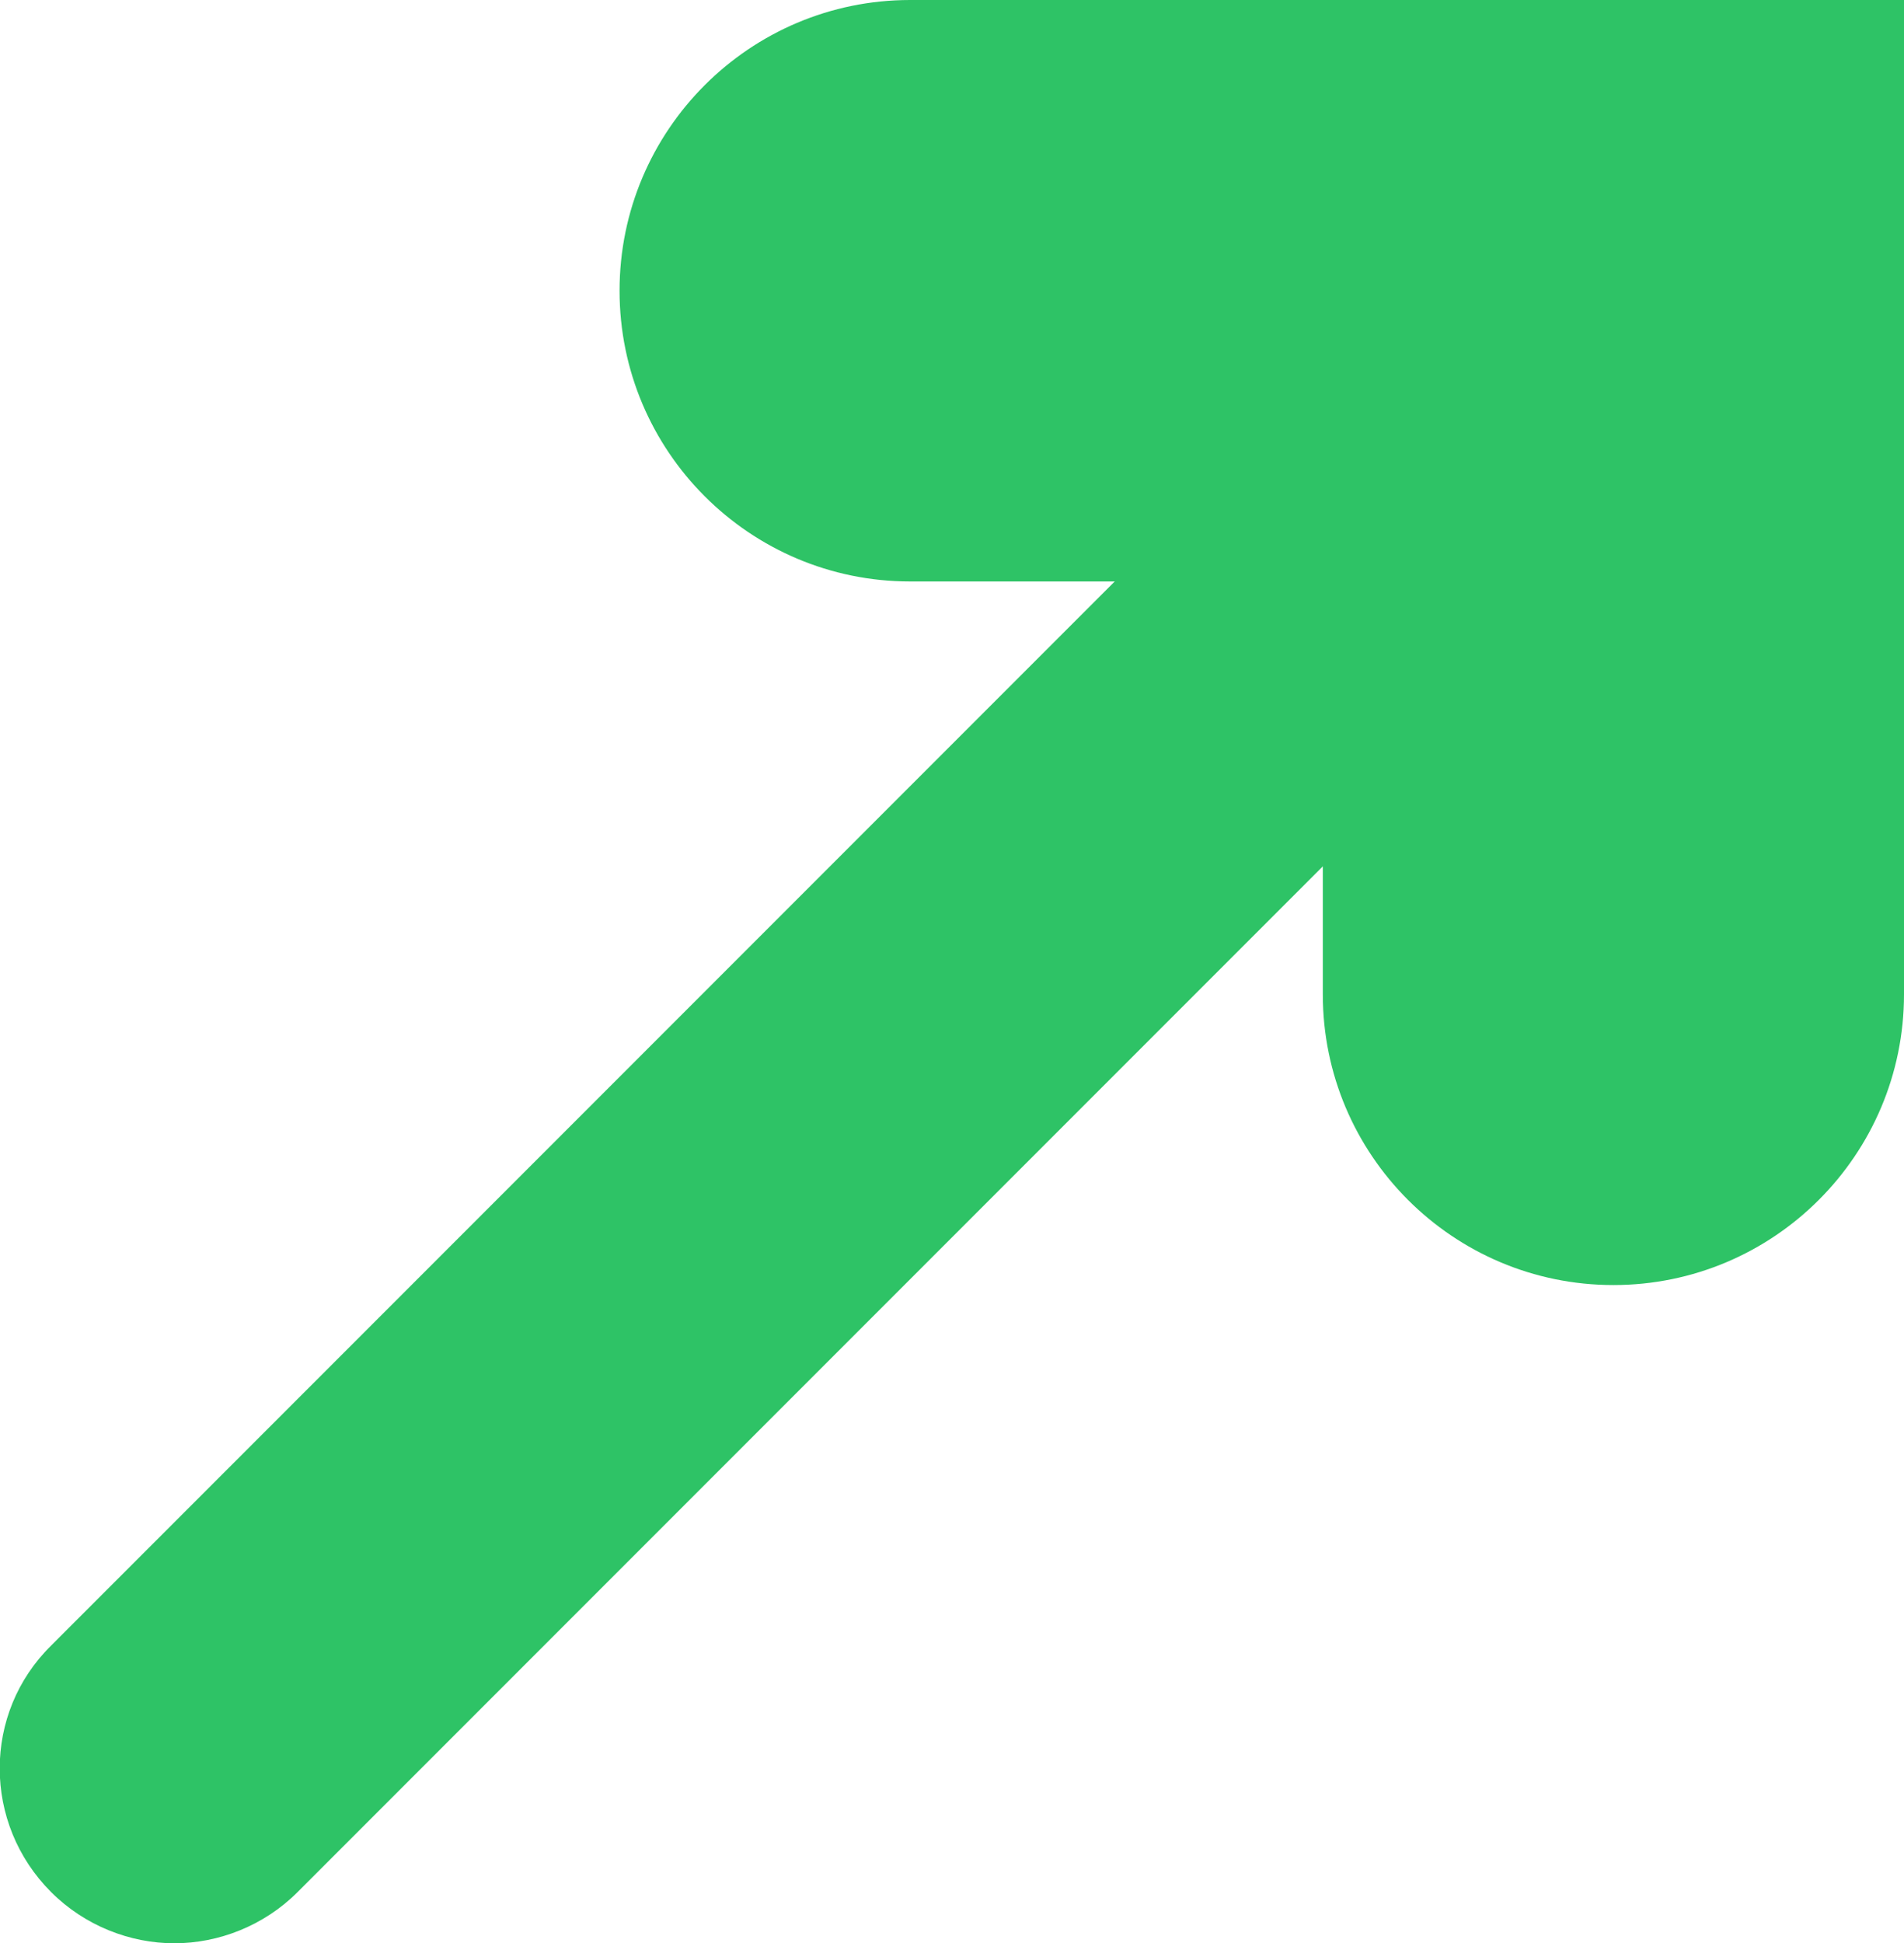 <?xml version="1.0" encoding="UTF-8"?>
<svg id="_レイヤー_2" data-name="レイヤー 2" xmlns="http://www.w3.org/2000/svg" viewBox="0 0 16.38 16.71">
  <defs>
    <style>
      .cls-1 {
        fill: #2ec366;
      }
    </style>
  </defs>
  <g id="_レイアウト" data-name="レイアウト">
    <g>
      <path class="cls-1" d="M13.88,11.05c-1.38,0-2.5-1.12-2.5-2.5v-3.55h-3.55c-1.38,0-2.5-1.12-2.5-2.5S6.45,0,7.83,0h8.55v8.55c0,1.38-1.12,2.5-2.5,2.5Z"/>
      <path class="cls-1" d="M1.5,16.71c-.38,0-.77-.15-1.06-.44-.59-.59-.59-1.54,0-2.12L12.14,2.45c.59-.59,1.54-.59,2.12,0,.59.59.59,1.54,0,2.12L2.56,16.27c-.29.29-.68.44-1.06.44Z"/>
    </g>
  </g>
</svg>